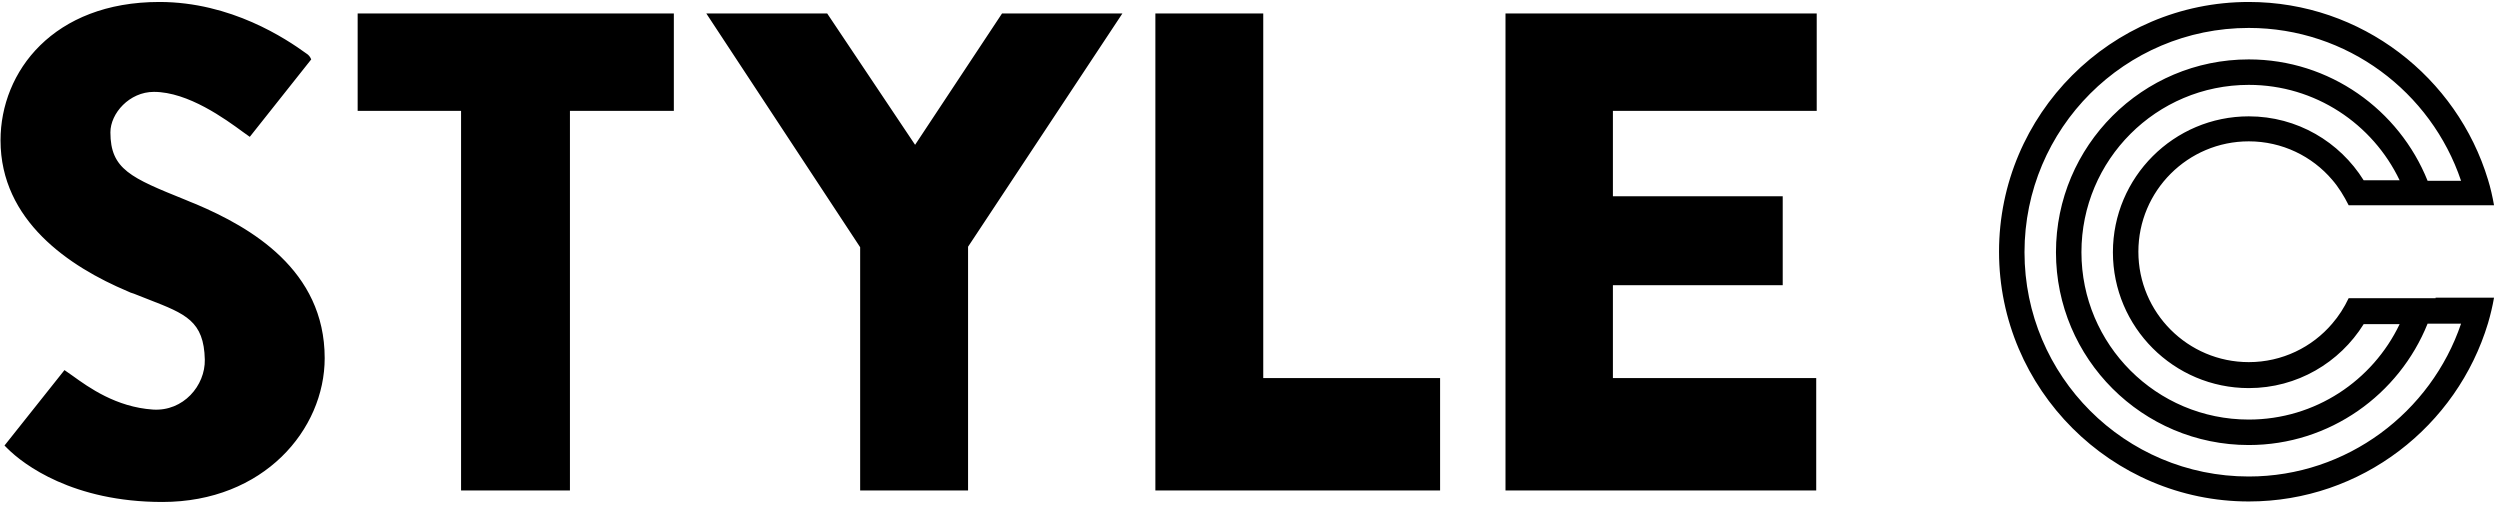 <svg width="80" height="17" viewBox="0 0 80 17" fill="none" xmlns="http://www.w3.org/2000/svg">
<path fill-rule="evenodd" clip-rule="evenodd" d="M6.282 6.537C6.215 6.511 6.153 6.486 6.093 6.461C6.037 6.438 5.984 6.416 5.931 6.393C4.188 5.689 3.533 5.418 3.533 4.235C3.533 3.627 4.14 2.94 4.924 2.94C6.023 2.94 7.216 3.814 7.773 4.222C7.865 4.288 7.939 4.343 7.993 4.379L9.959 1.901C9.927 1.821 9.879 1.757 9.799 1.709C9.159 1.246 7.401 0.063 5.1 0.063C1.711 0.063 0.017 2.285 0.017 4.491C0.017 7.064 2.222 8.535 4.077 9.318C4.14 9.35 4.22 9.382 4.284 9.398C4.453 9.466 4.612 9.528 4.762 9.586C5.943 10.046 6.526 10.273 6.554 11.508C6.57 12.339 5.867 13.17 4.892 13.106C3.713 13.026 2.838 12.396 2.322 12.024C2.222 11.952 2.135 11.89 2.063 11.843L0.144 14.257L0.24 14.353C0.752 14.864 2.334 16.063 5.195 16.063C8.44 16.063 10.39 13.745 10.39 11.46C10.39 8.63 8.009 7.272 6.282 6.537ZM11.445 3.148V0.431H21.563V3.548H18.238V15.695H14.754V3.548H11.445V3.148ZM27.525 15.695V7.911L22.602 0.431H26.47L29.283 4.634L32.065 0.431H35.917L30.978 7.895V15.695H27.525ZM58.135 3.548V2.732V0.686V0.431H48.176V3.739V5.833V9.11V12.083V15.408V15.695H58.119V12.514V12.099H57.719H51.613V9.126H56.632H57.047V6.281H51.613V3.548H58.135ZM40.424 0.431V12.099H46.083V15.679V15.695H36.972V0.431H40.424ZM77.091 9.542H77.939V9.526H78.977H79.809C79.761 9.797 79.697 10.069 79.617 10.341C78.626 13.633 75.573 16.047 71.961 16.047C67.565 16.047 63.969 12.451 63.969 8.055C63.969 3.659 67.549 0.063 71.961 0.063C75.573 0.063 78.626 2.477 79.617 5.753C79.697 6.009 79.761 6.297 79.809 6.568H78.977H77.939H77.091H76.037H75.157C75.013 6.281 74.838 5.993 74.63 5.753C73.991 5.002 73.031 4.523 71.961 4.523C70.011 4.523 68.428 6.105 68.428 8.055C68.428 10.005 70.011 11.588 71.961 11.588C73.031 11.588 73.991 11.108 74.63 10.357C74.838 10.117 75.013 9.845 75.157 9.542H76.037H77.091ZM71.961 3.723C73.511 3.723 74.87 4.539 75.637 5.769H76.788C75.925 3.963 74.087 2.716 71.961 2.716C69.003 2.716 66.606 5.114 66.606 8.071C66.606 11.028 69.003 13.426 71.961 13.426C74.087 13.426 75.925 12.179 76.788 10.373H75.637C74.87 11.603 73.511 12.419 71.961 12.419C69.563 12.419 67.613 10.469 67.613 8.071C67.613 5.673 69.563 3.723 71.961 3.723ZM64.784 8.071C64.784 12.035 67.997 15.248 71.961 15.248C75.109 15.248 77.795 13.186 78.754 10.357H77.683C76.772 12.626 74.55 14.241 71.961 14.241C68.556 14.241 65.791 11.476 65.791 8.071C65.791 4.666 68.556 1.901 71.961 1.901C74.55 1.901 76.772 3.516 77.683 5.785H78.754C77.795 2.94 75.109 0.894 71.961 0.894C67.997 0.894 64.784 4.107 64.784 8.071Z" fill="black"/>
</svg>
